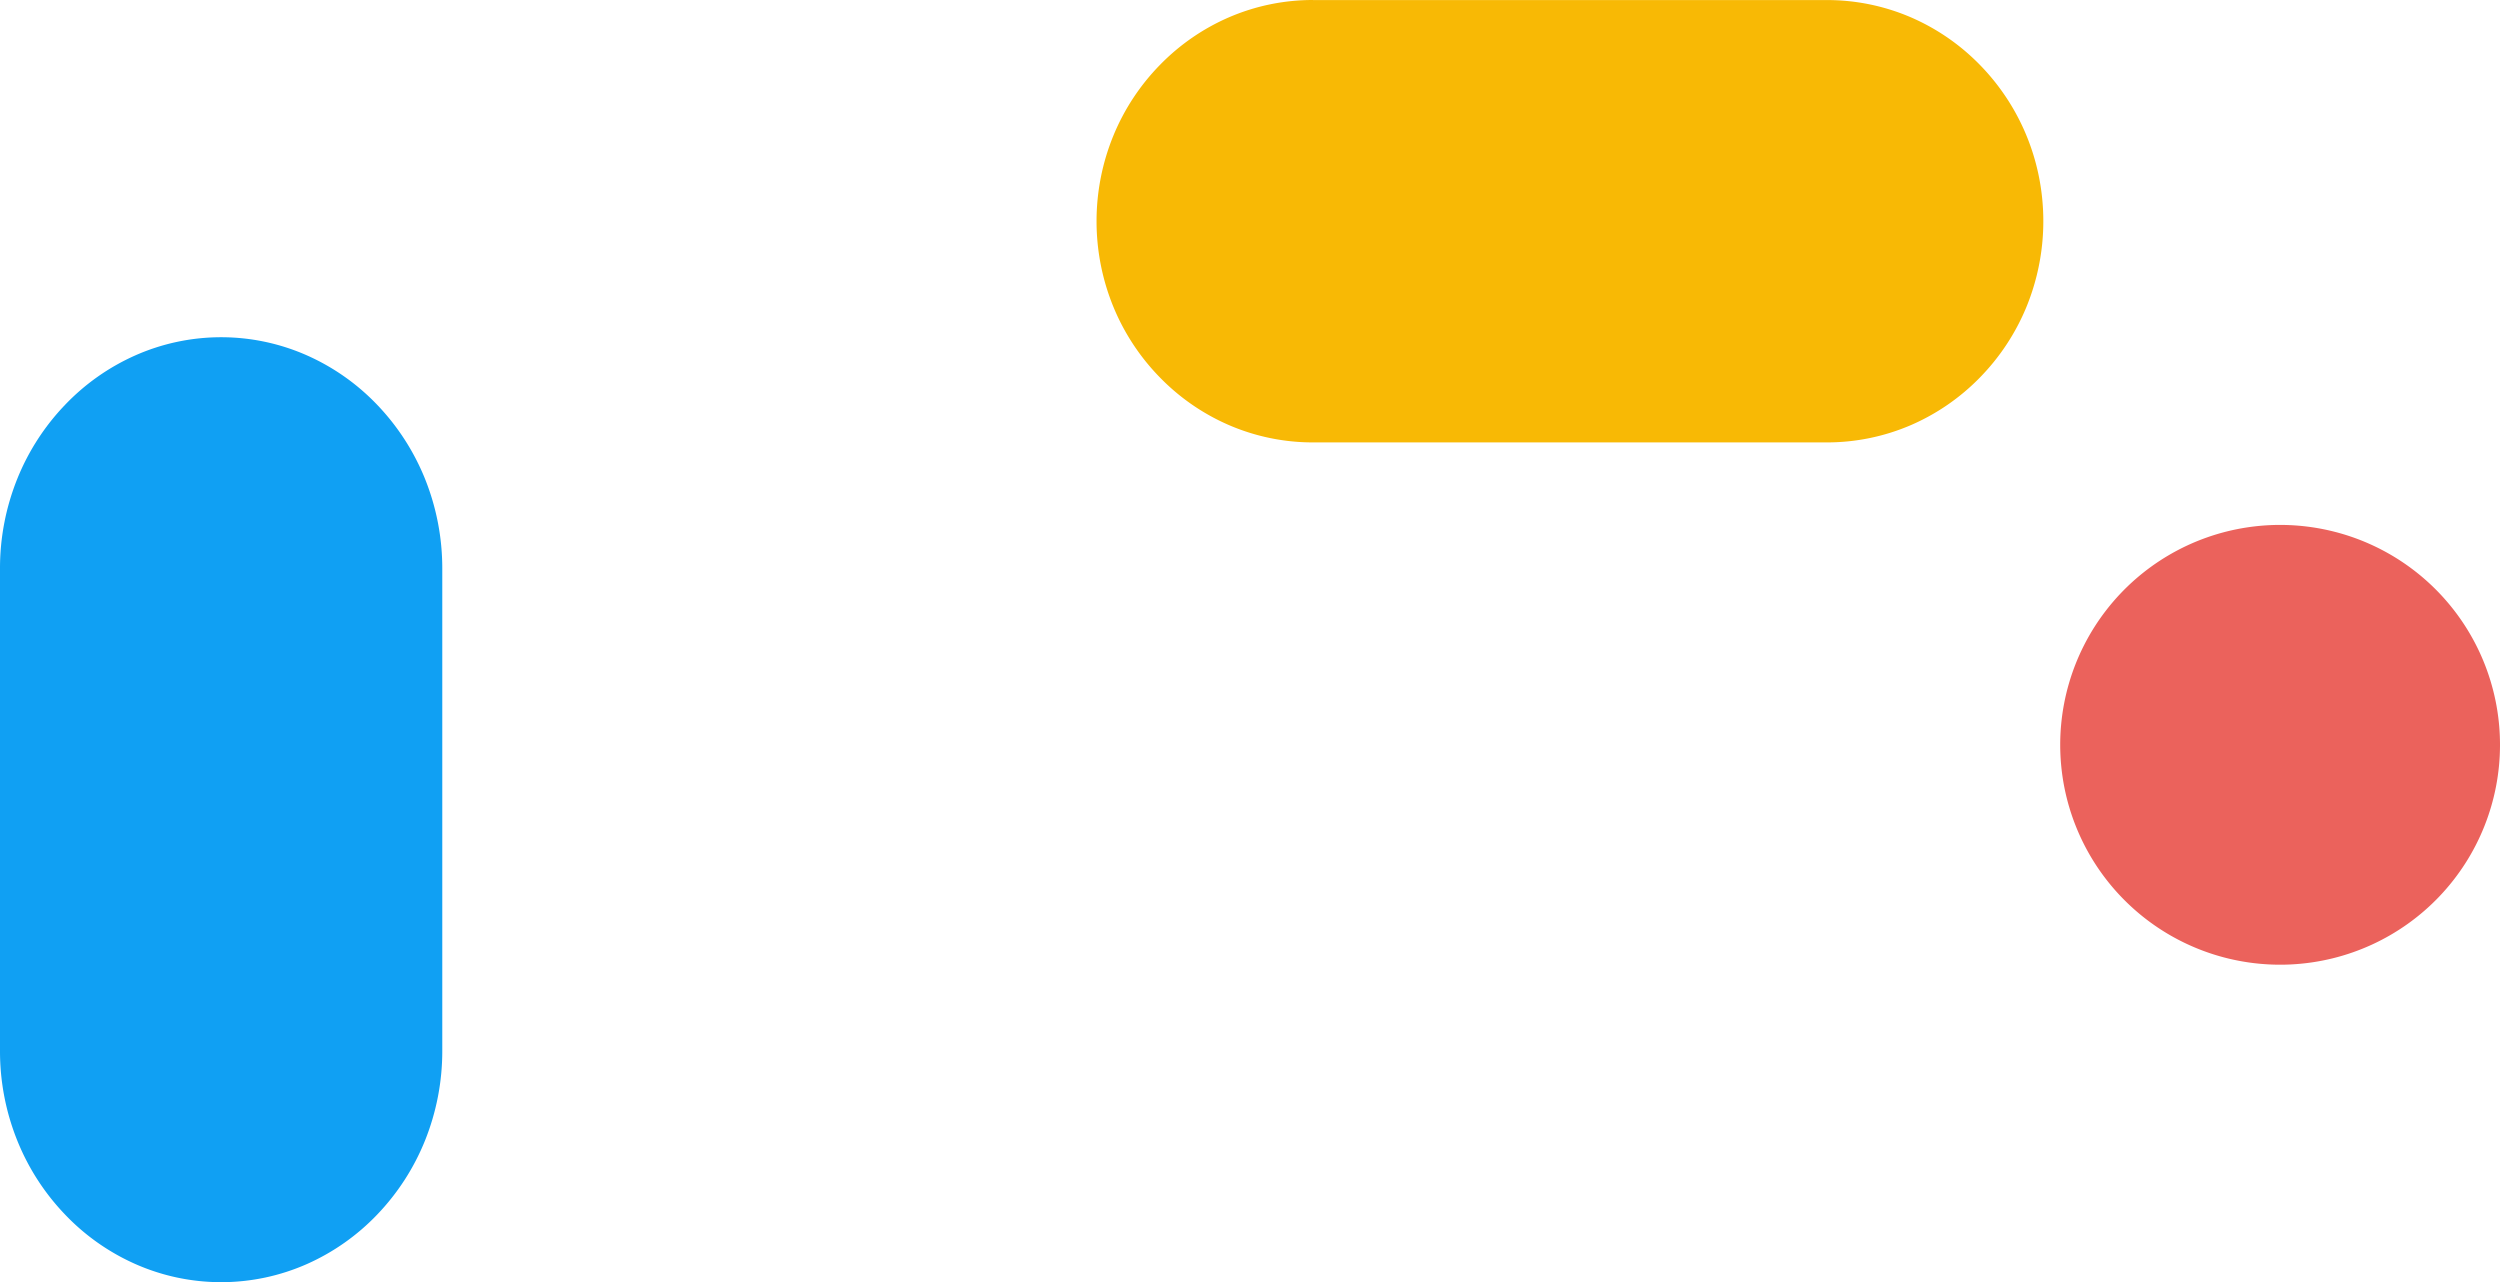 <?xml version="1.0" encoding="UTF-8"?> <svg xmlns="http://www.w3.org/2000/svg" width="1719.525" height="881.897" viewBox="0 0 1719.525 881.897"><g id="Group_7700" data-name="Group 7700" transform="translate(-100.238 -0.001)"><path id="Path_5858" data-name="Path 5858" d="M47.888,558.966V227.239a164.842,164.842,0,0,1,11.959-61.9,159.351,159.351,0,0,1,32.672-50.575,152.185,152.185,0,0,1,48.31-34.086,145.753,145.753,0,0,1,118.325,0,152.284,152.284,0,0,1,48.31,34.086,160.254,160.254,0,0,1,32.672,50.575,165.024,165.024,0,0,1,11.959,61.9V558.966a165.028,165.028,0,0,1-11.959,61.9,159.868,159.868,0,0,1-32.672,50.567,152.465,152.465,0,0,1-48.31,34.094,145.753,145.753,0,0,1-118.325,0,151.716,151.716,0,0,1-48.31-34.094,159.3,159.3,0,0,1-32.663-50.567A164.686,164.686,0,0,1,47.888,558.966Z" transform="translate(52.349 163.822)" fill="#10a0f3"></path><path id="Path_5859" data-name="Path 5859" d="M196.52,29.75H549.95a145.655,145.655,0,0,1,57.969,11.959,149,149,0,0,1,47.309,32.672,152.782,152.782,0,0,1,40.654,77.338,155.75,155.75,0,0,1-8.78,89.341,152.142,152.142,0,0,1-31.917,48.31,148.992,148.992,0,0,1-47.3,32.663A145.83,145.83,0,0,1,549.907,334H196.52a145.456,145.456,0,0,1-57.969-11.968,148.833,148.833,0,0,1-47.309-32.663,151.993,151.993,0,0,1-31.917-48.31,155.38,155.38,0,0,1,0-118.369A152.183,152.183,0,0,1,91.242,74.337a148.831,148.831,0,0,1,47.309-32.663,145.686,145.686,0,0,1,57.916-11.968Z" transform="translate(806.843 -29.705)" fill="#f8b905"></path><path id="Path_5860" data-name="Path 5860" d="M389.545,220.007a151.245,151.245,0,1,1-3.011-30.2,151.246,151.246,0,0,1,3.011,30.2" transform="translate(1430.218 292.453)" fill="#eb625c"></path></g></svg> 
